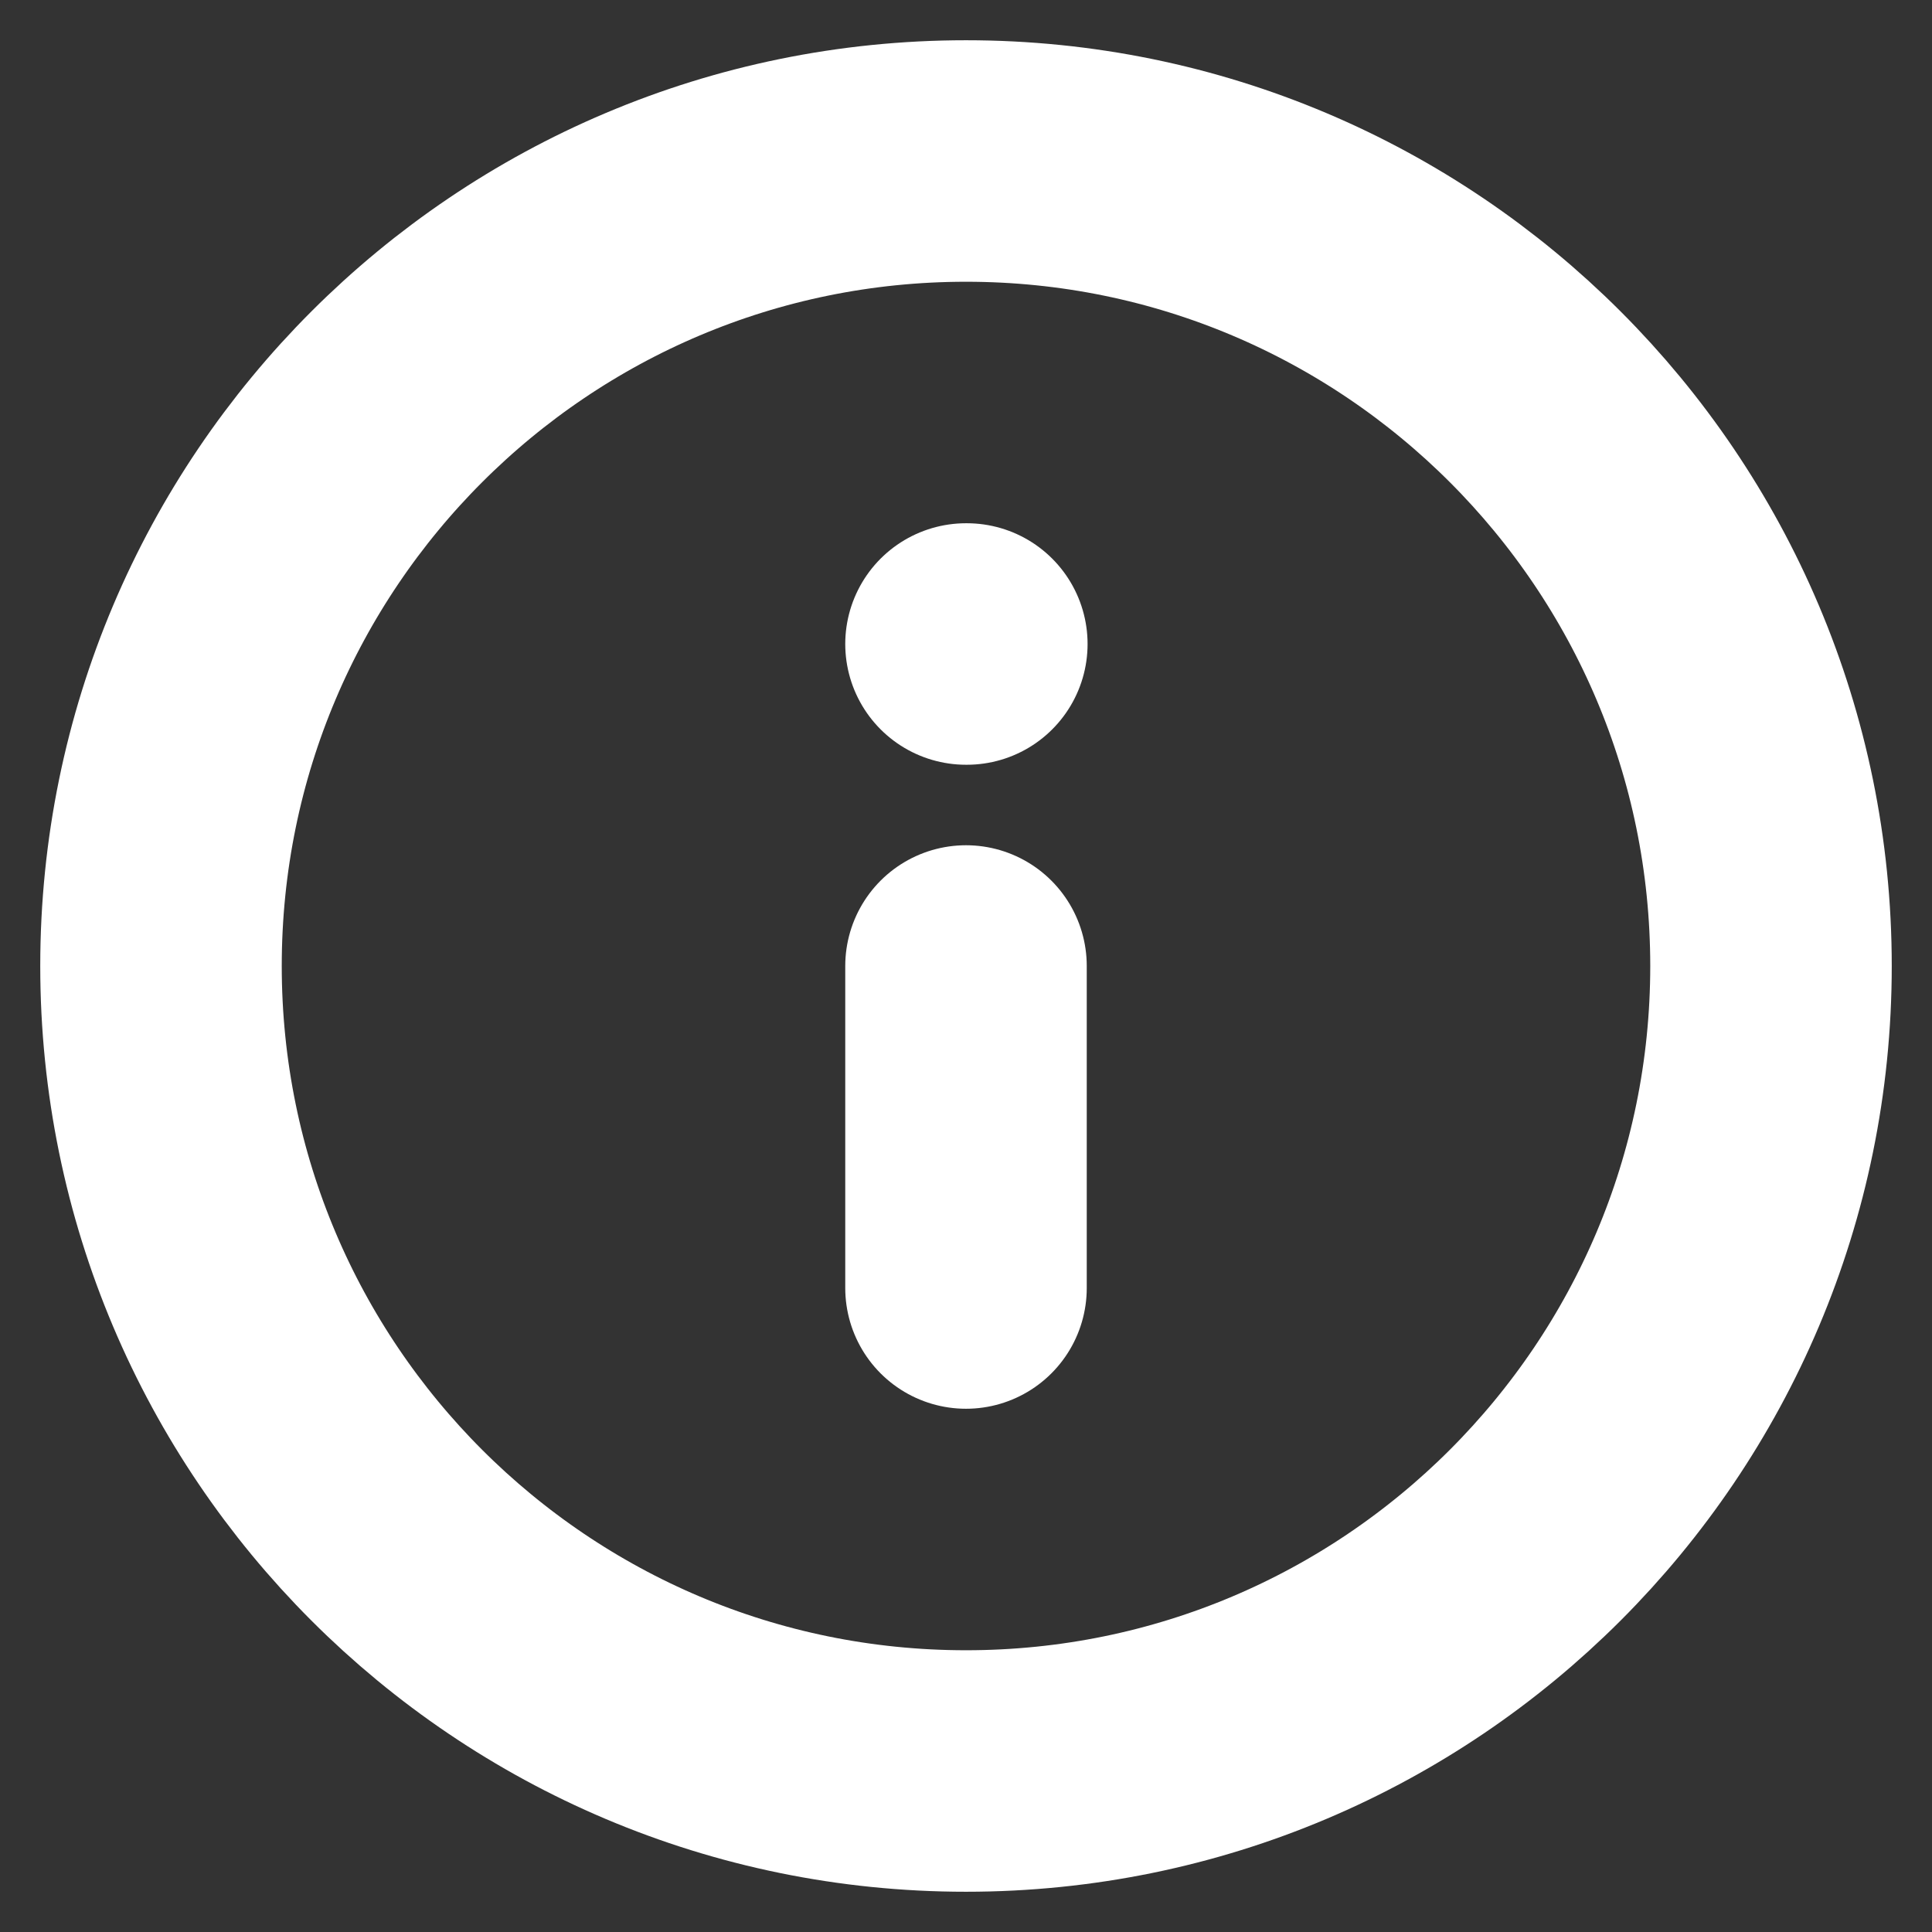 <svg width="21" height="21" viewBox="0 0 21 21" fill="none" xmlns="http://www.w3.org/2000/svg">
<rect x="0" y="0" width="21" height="21" fill="#333333" stroke="none"/>
<path d="M10.5 19.25C15.332 19.25 19.25 15.332 19.25 10.5C19.25 5.668 15.332 1.75 10.5 1.75C5.668 1.75 1.75 5.668 1.75 10.5C1.75 15.332 5.668 19.25 10.5 19.25Z" stroke="white" stroke-width="2.625" stroke-linecap="round" stroke-linejoin="round"/>
<path d="M10.5 14V10.5" stroke="white" stroke-width="2.625" stroke-linecap="round" stroke-linejoin="round"/>
<path d="M10.5 7H10.509" stroke="white" stroke-width="2.625" stroke-linecap="round" stroke-linejoin="round"/>
</svg>
